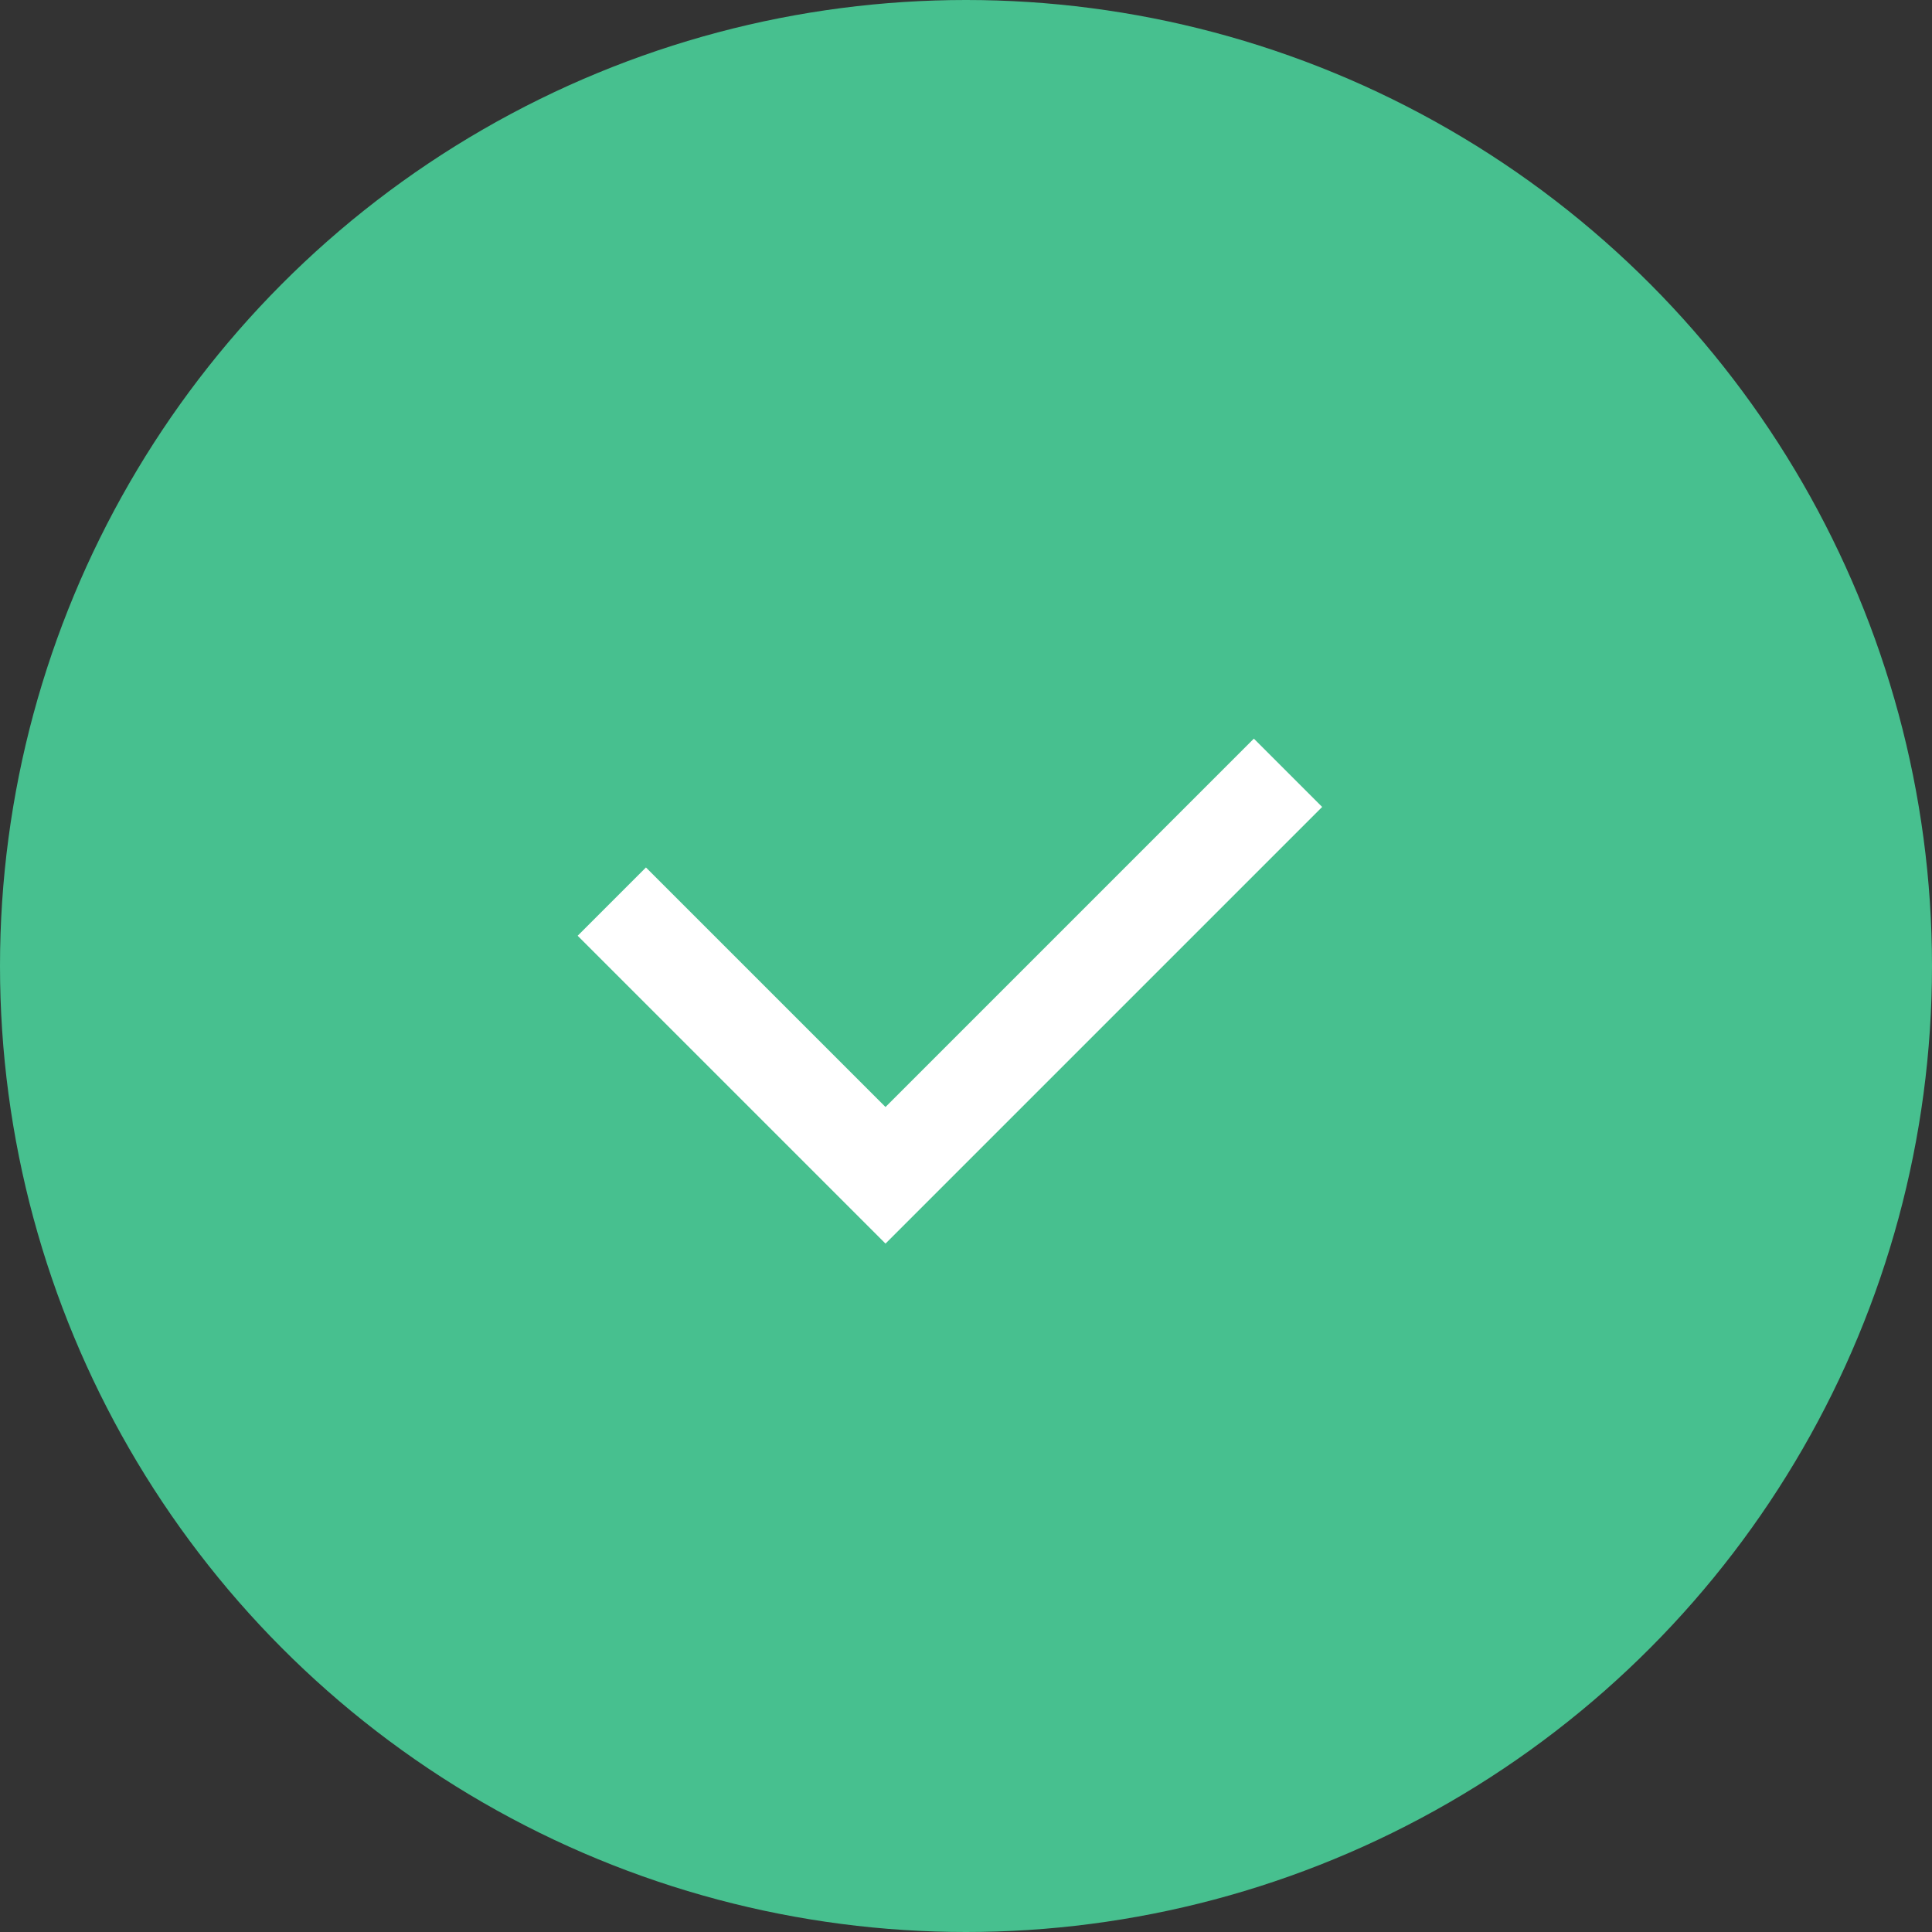 <svg width="60" height="60" xmlns="http://www.w3.org/2000/svg"><rect width="100%" height="100%" fill="#333333" stroke="none"/><g fill="none" fill-rule="evenodd"><circle fill="#47C08F" cx="30" cy="30" r="30"/><path stroke="#FFF" stroke-width="3" d="M19 28l8.5 8.5L40 24"/></g></svg>